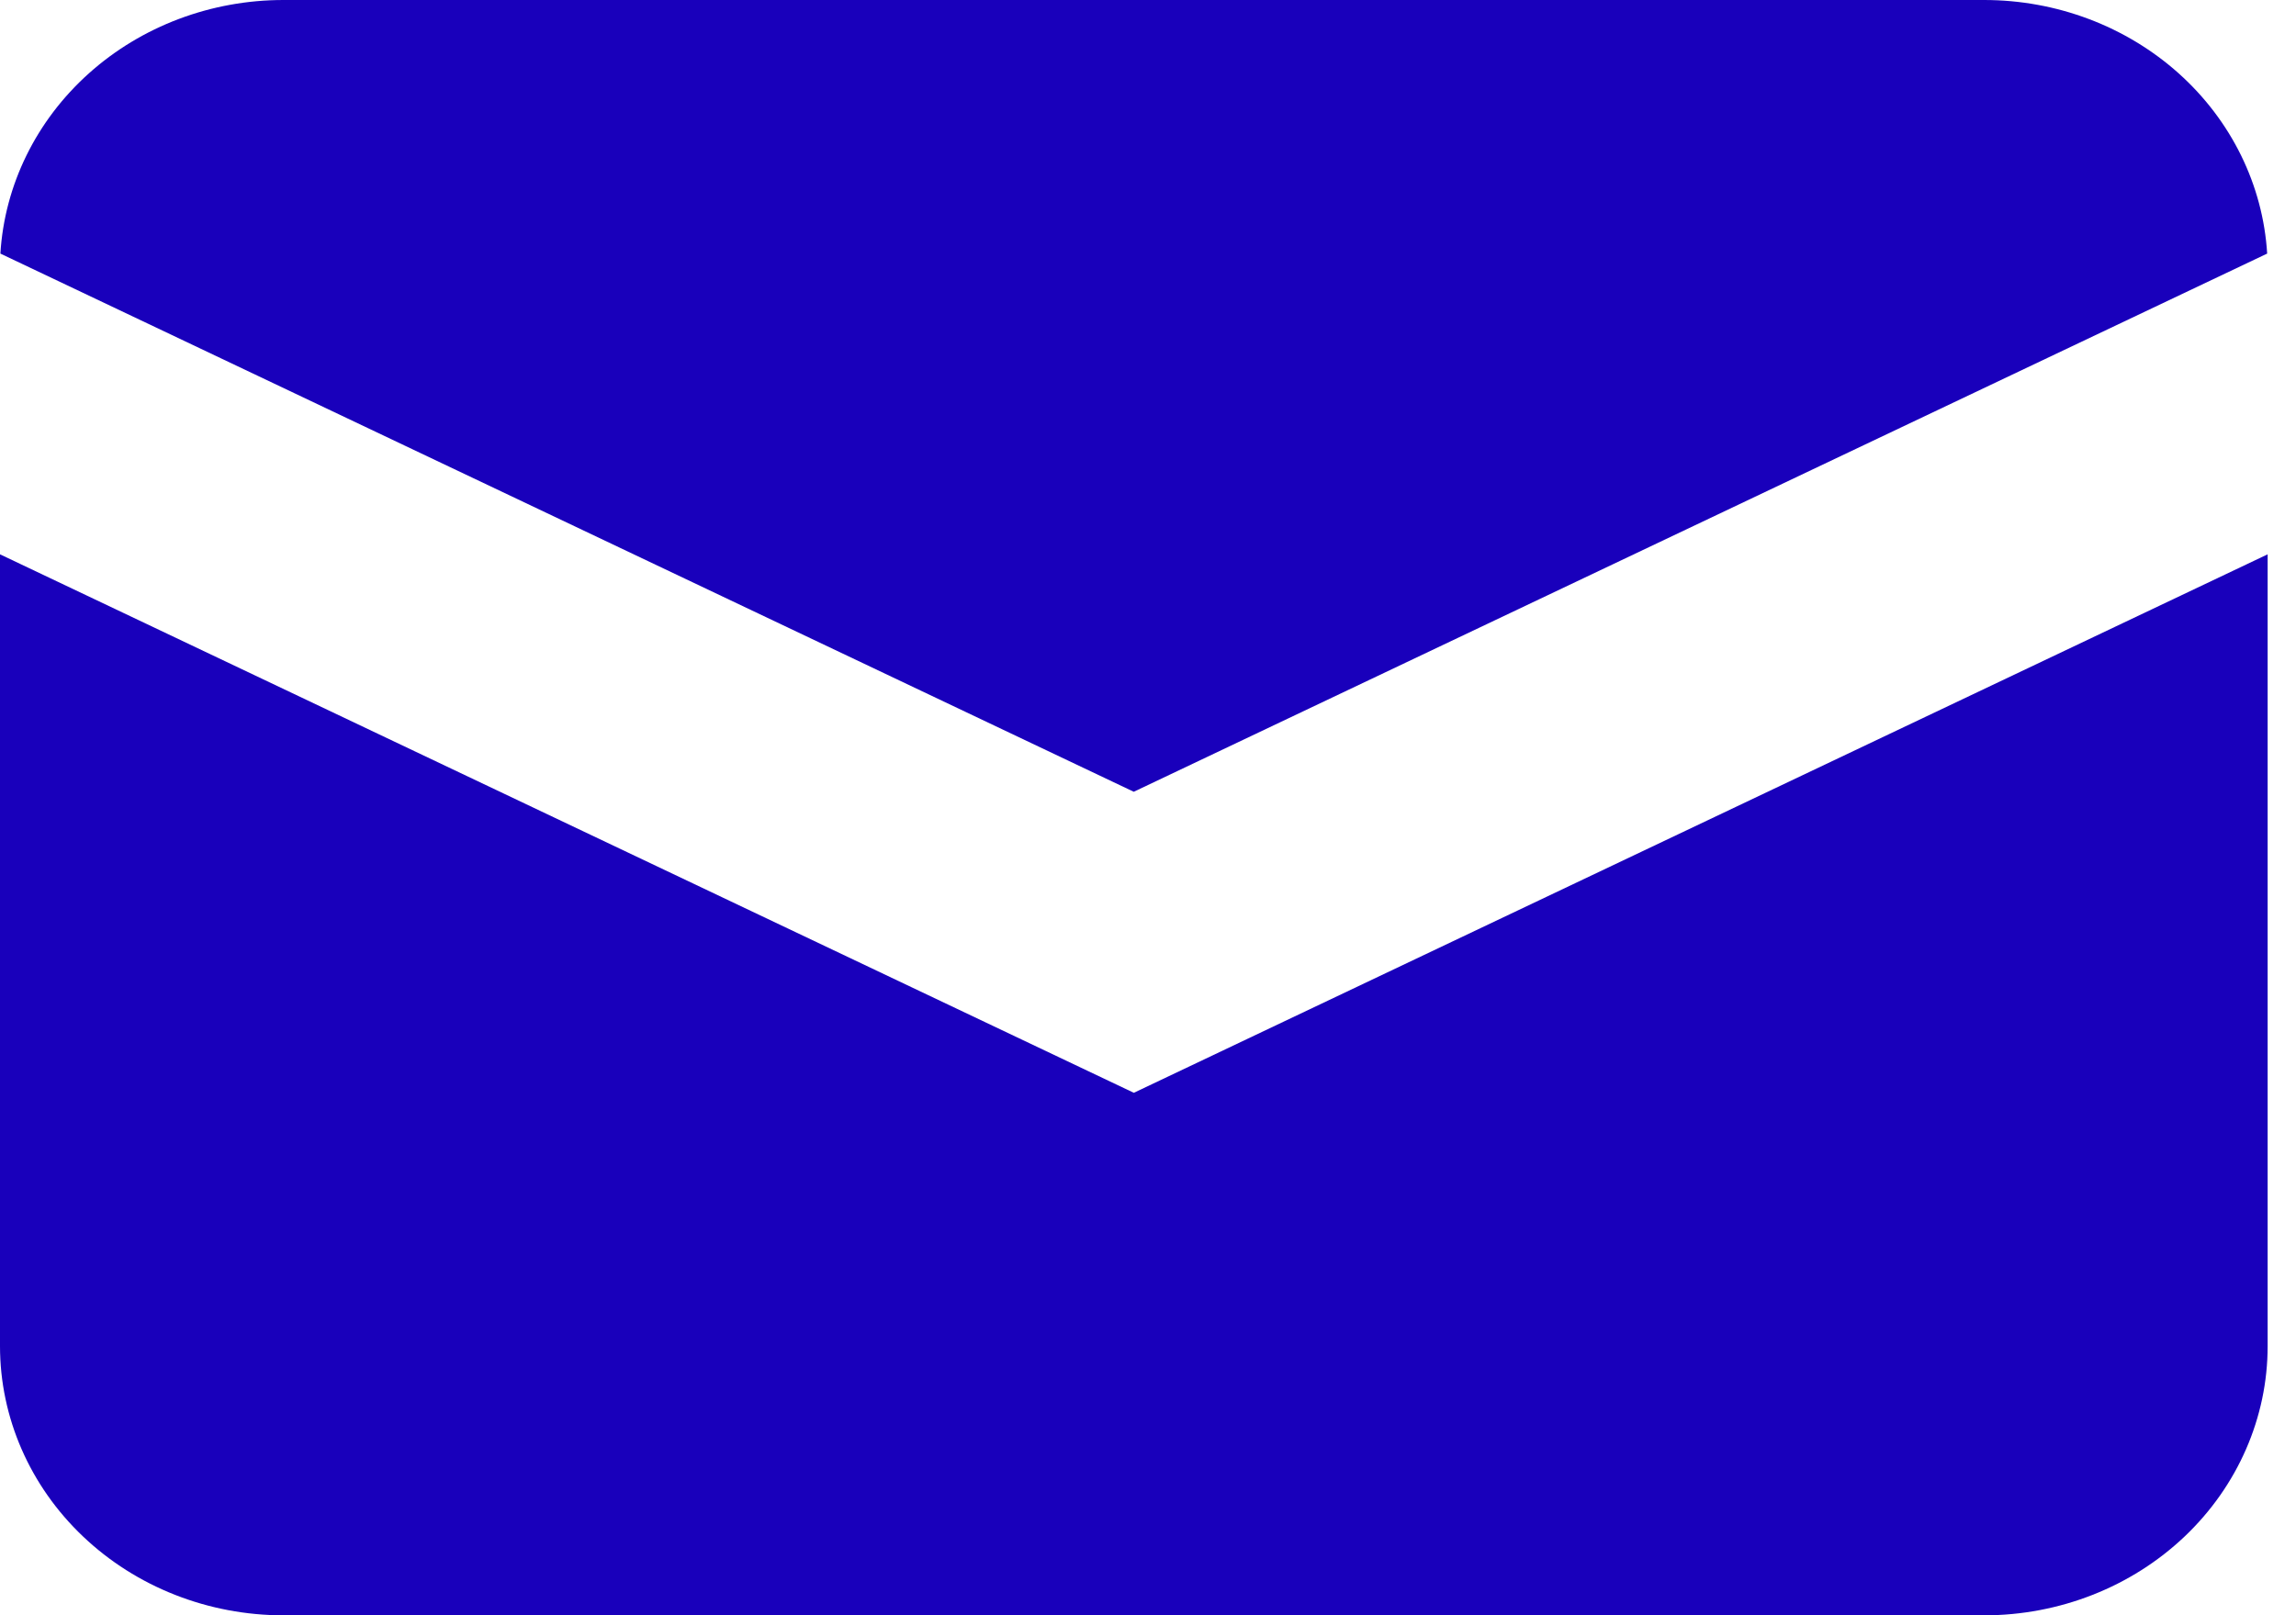<?xml version="1.0" encoding="UTF-8"?> <svg xmlns="http://www.w3.org/2000/svg" width="54" height="38" viewBox="0 0 54 38" fill="none"><path d="M0.009 5.966L26.665 18.627L53.322 5.966C53.223 4.353 52.479 2.836 51.242 1.727C50.004 0.617 48.367 -0 46.665 1.0667e-07H6.665C4.964 -0 3.327 0.617 2.089 1.727C0.852 2.836 0.107 4.353 0.009 5.966Z" fill="#1900BB"></path><path d="M53.333 13.041L26.667 25.709L0 13.041V31.669C0 33.348 0.702 34.959 1.953 36.147C3.203 37.335 4.899 38.002 6.667 38.002H46.667C48.435 38.002 50.13 37.335 51.381 36.147C52.631 34.959 53.333 33.348 53.333 31.669V13.041Z" fill="#1900BB"></path></svg> 